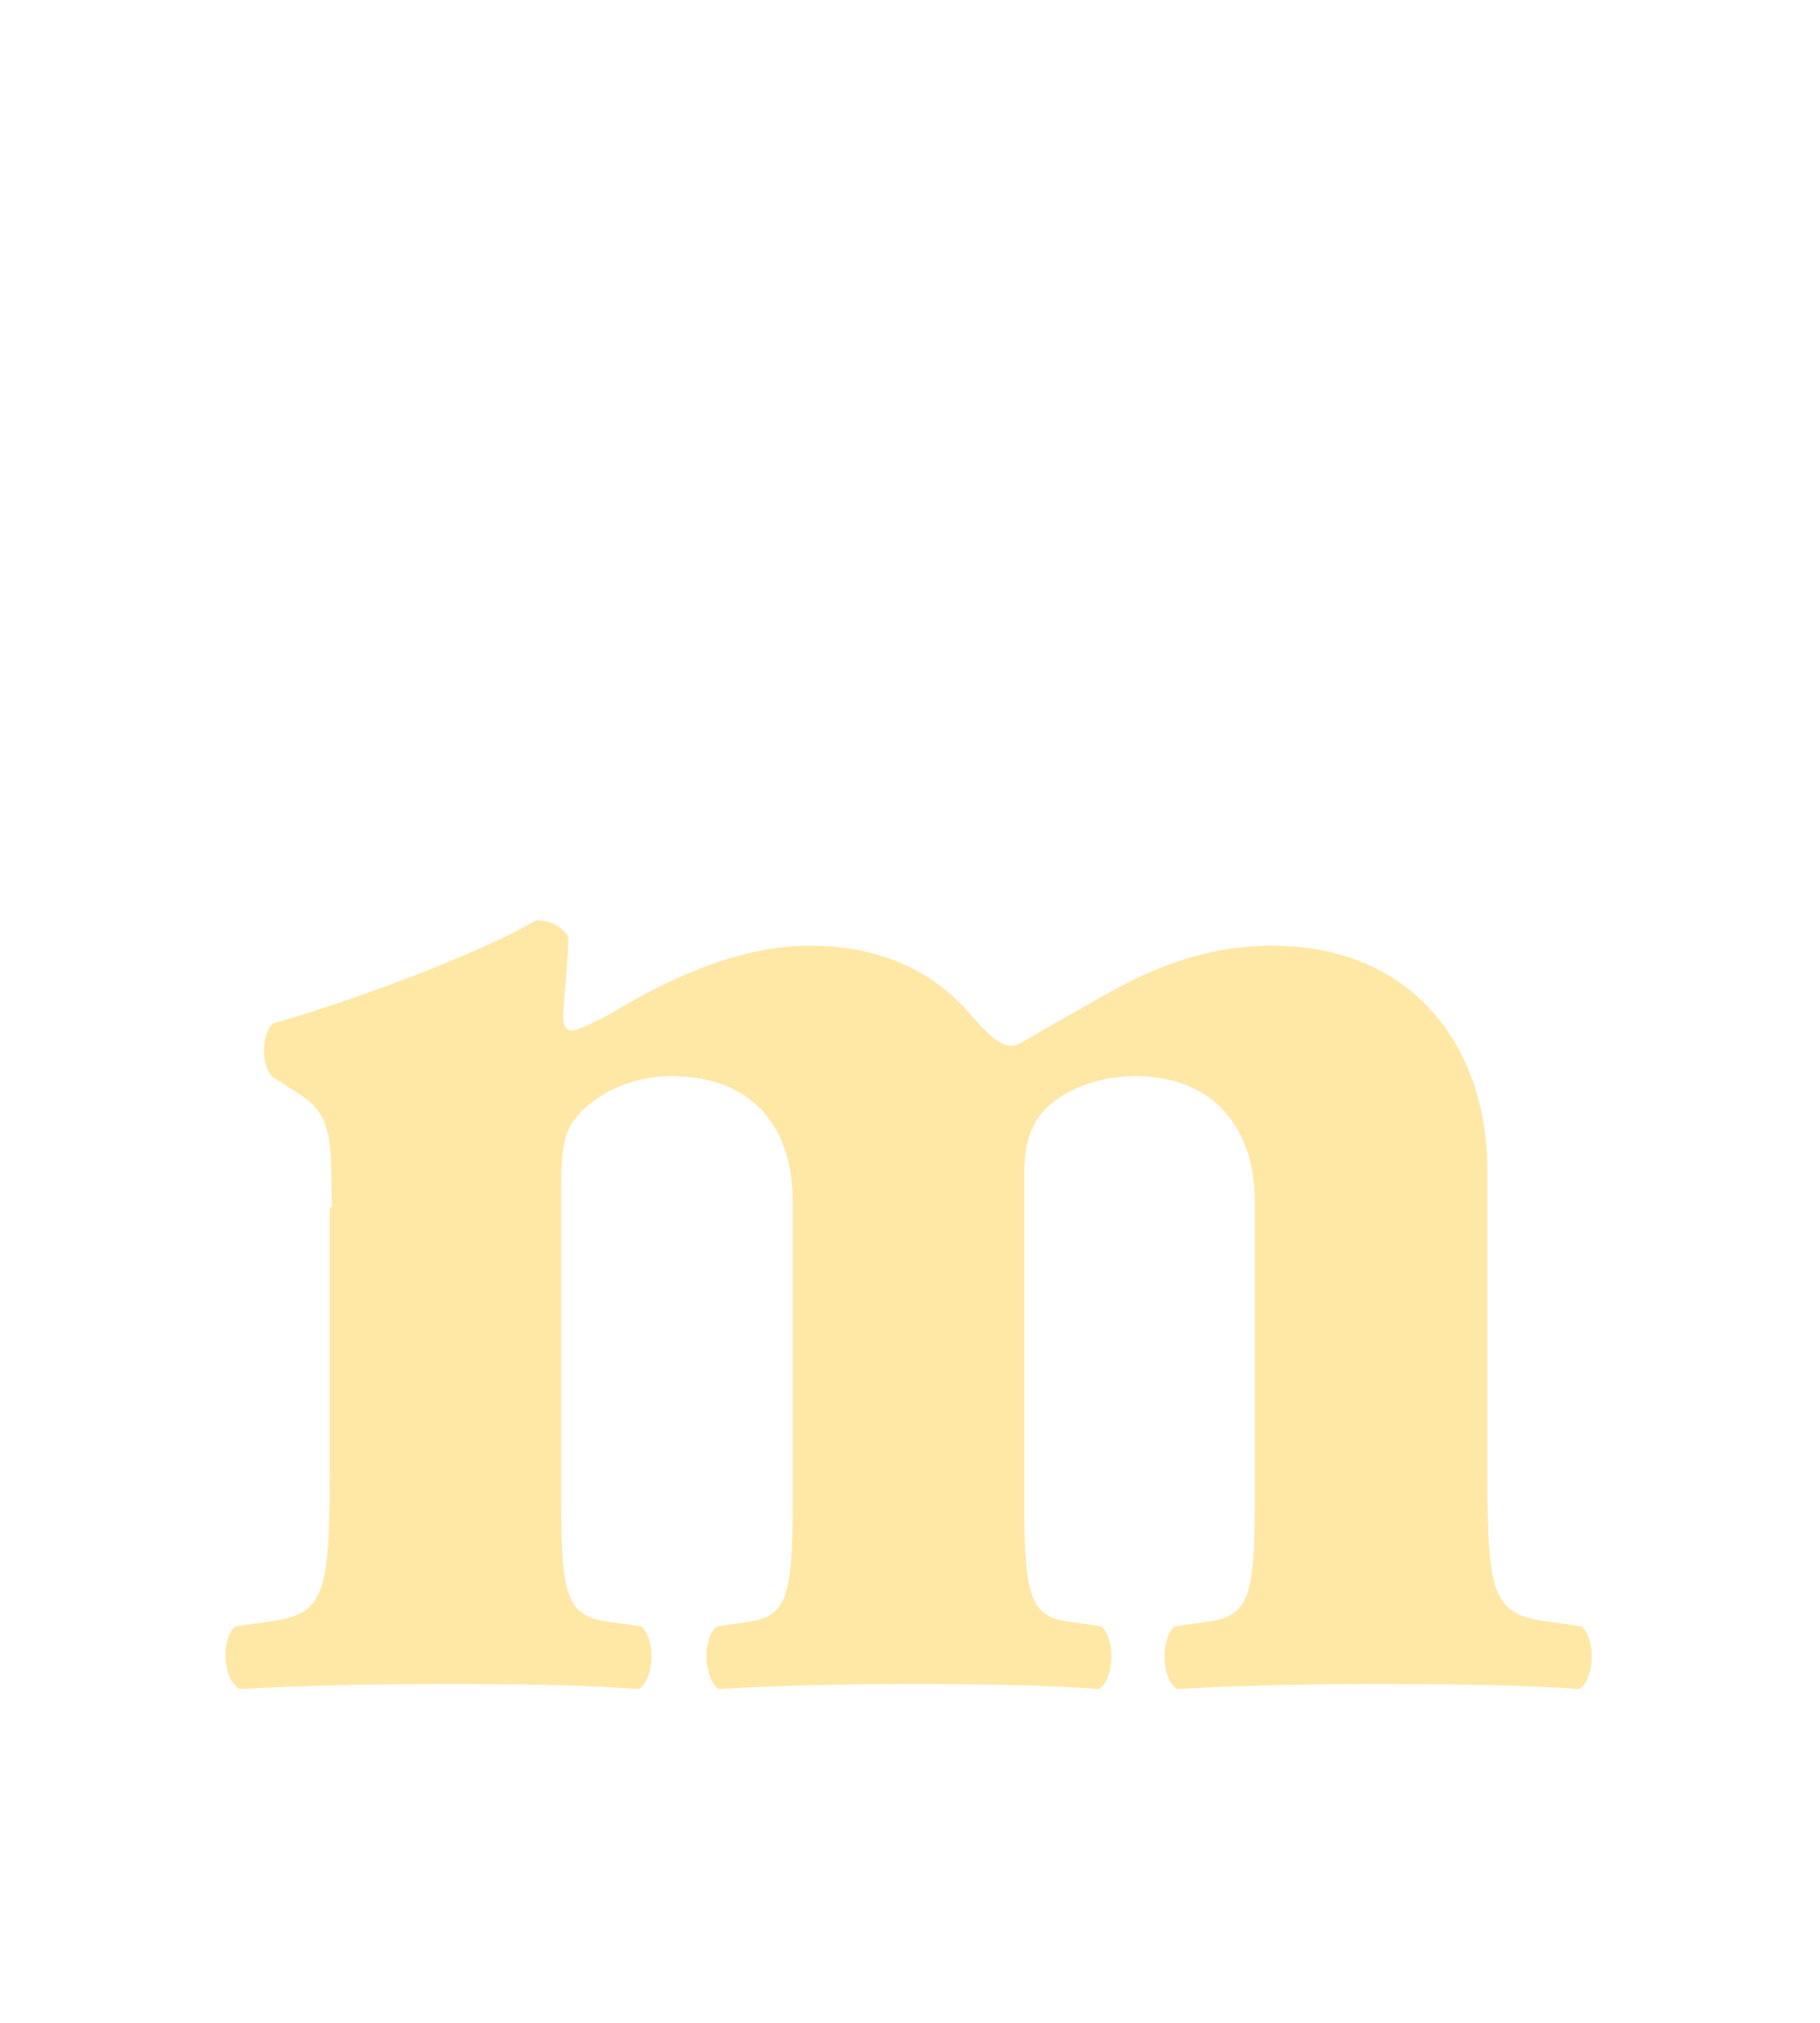 <?xml version="1.0" encoding="UTF-8"?><svg id="_レイヤー_2" xmlns="http://www.w3.org/2000/svg" xmlns:xlink="http://www.w3.org/1999/xlink" viewBox="0 0 18 20"><defs><style>.cls-1{fill:#ffe7a6;}.cls-2{clip-path:url(#clippath);}.cls-3{fill:none;}</style><clipPath id="clippath"><rect class="cls-3" width="18" height="20"/></clipPath></defs><g id="pc"><g id="_和文ロゴ"><g class="cls-2"><path class="cls-1" d="M3.28,11.94c0-.7,0-.92-.33-1.13l-.25-.16c-.12-.11-.12-.42,0-.53,.81-.23,2.06-.7,2.6-1.02,.14,0,.25,.05,.32,.16,0,.25-.05,.67-.05,.79,0,.11,.04,.14,.09,.14s.23-.09,.33-.14c.39-.23,1.18-.7,2.02-.7,.63,0,1.18,.21,1.58,.67,.21,.25,.32,.32,.42,.32,.07,0,.23-.12,.56-.3,.39-.21,1.06-.69,2.01-.69,1.39,0,2.13,1,2.13,2.22v3.03c0,1.23,.07,1.37,.65,1.44l.28,.04c.14,.11,.14,.51-.02,.62-.54-.04-1.21-.05-2.06-.05-.7,0-1.44,.02-1.92,.05-.16-.11-.16-.51-.02-.62l.28-.04c.44-.05,.51-.21,.51-1.18v-2.99c0-.67-.37-1.23-1.18-1.23-.49,0-.86,.23-.98,.44-.07,.11-.12,.28-.12,.53v3.25c0,.97,.07,1.13,.48,1.18l.28,.04c.14,.11,.14,.51-.02,.62-.54-.04-1.11-.05-1.9-.05-.7,0-1.41,.02-1.86,.05-.16-.11-.16-.51-.02-.62l.28-.04c.4-.05,.47-.21,.47-1.18v-2.99c0-.67-.35-1.23-1.2-1.23-.46,0-.81,.23-.95,.42-.11,.12-.14,.33-.14,.65v3.15c0,.97,.07,1.13,.51,1.18l.28,.04c.14,.11,.14,.51-.02,.62-.54-.04-1.11-.05-1.95-.05-.79,0-1.48,.02-2,.05-.18-.11-.18-.51-.04-.62l.28-.04c.58-.07,.65-.21,.65-1.44v-2.66Z"/></g></g></g></svg>